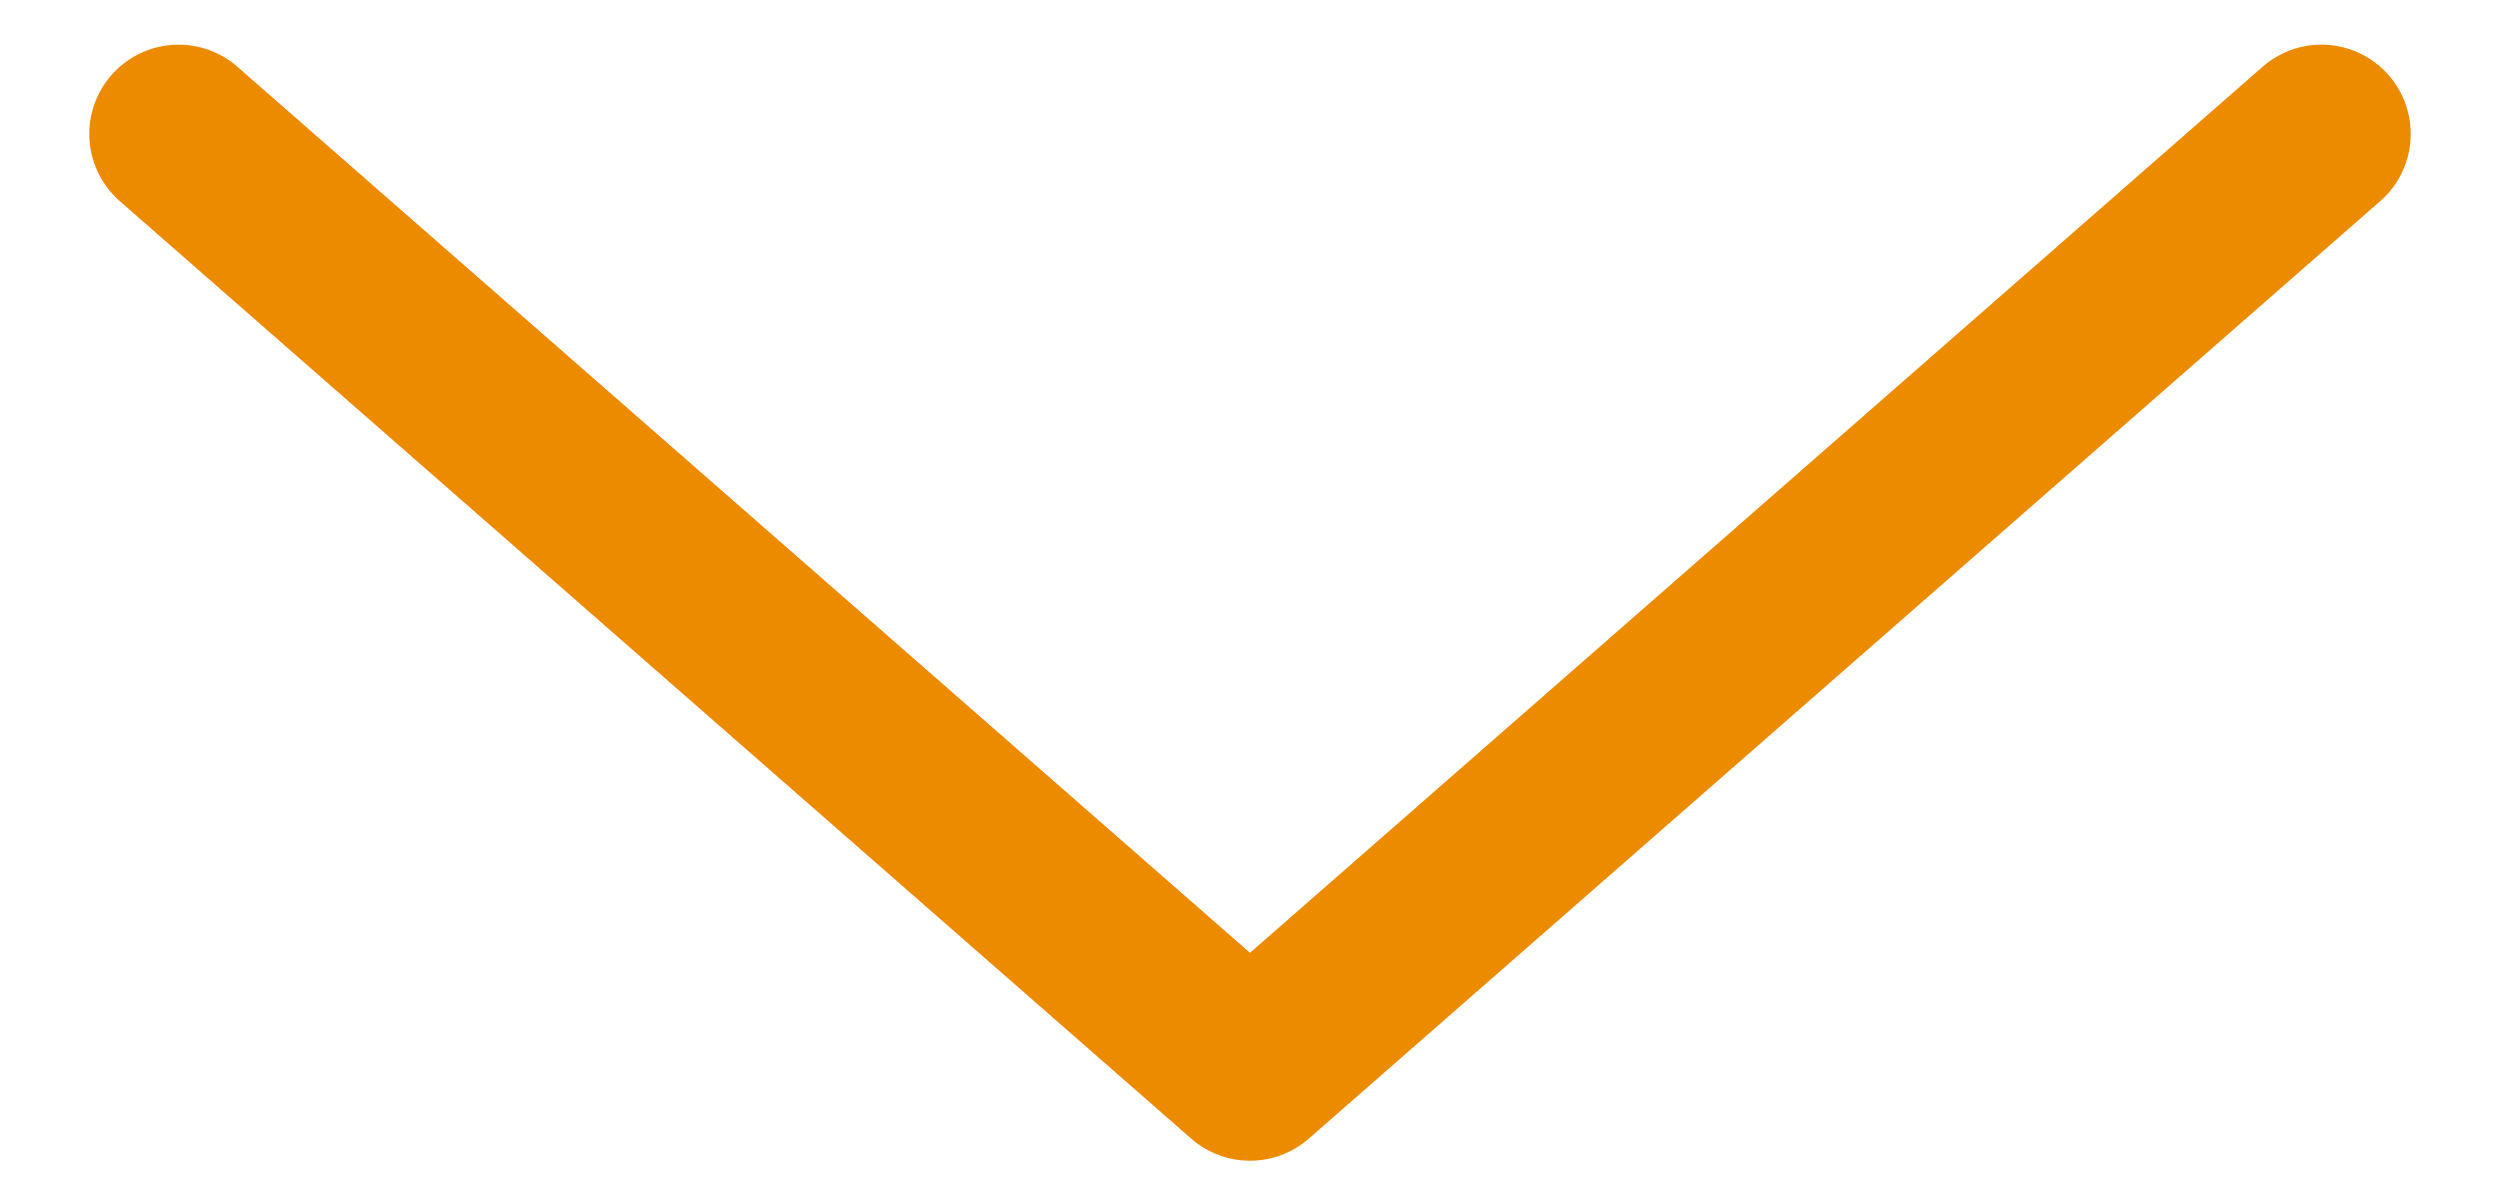 <svg width="21" height="10" viewBox="0 0 21 10" fill="none" xmlns="http://www.w3.org/2000/svg">
<path d="M1.5 1.125L10.5 9L19.5 1.125" stroke="#ED8B00" stroke-width="1.5" stroke-linecap="round" stroke-linejoin="round"/>
</svg>
